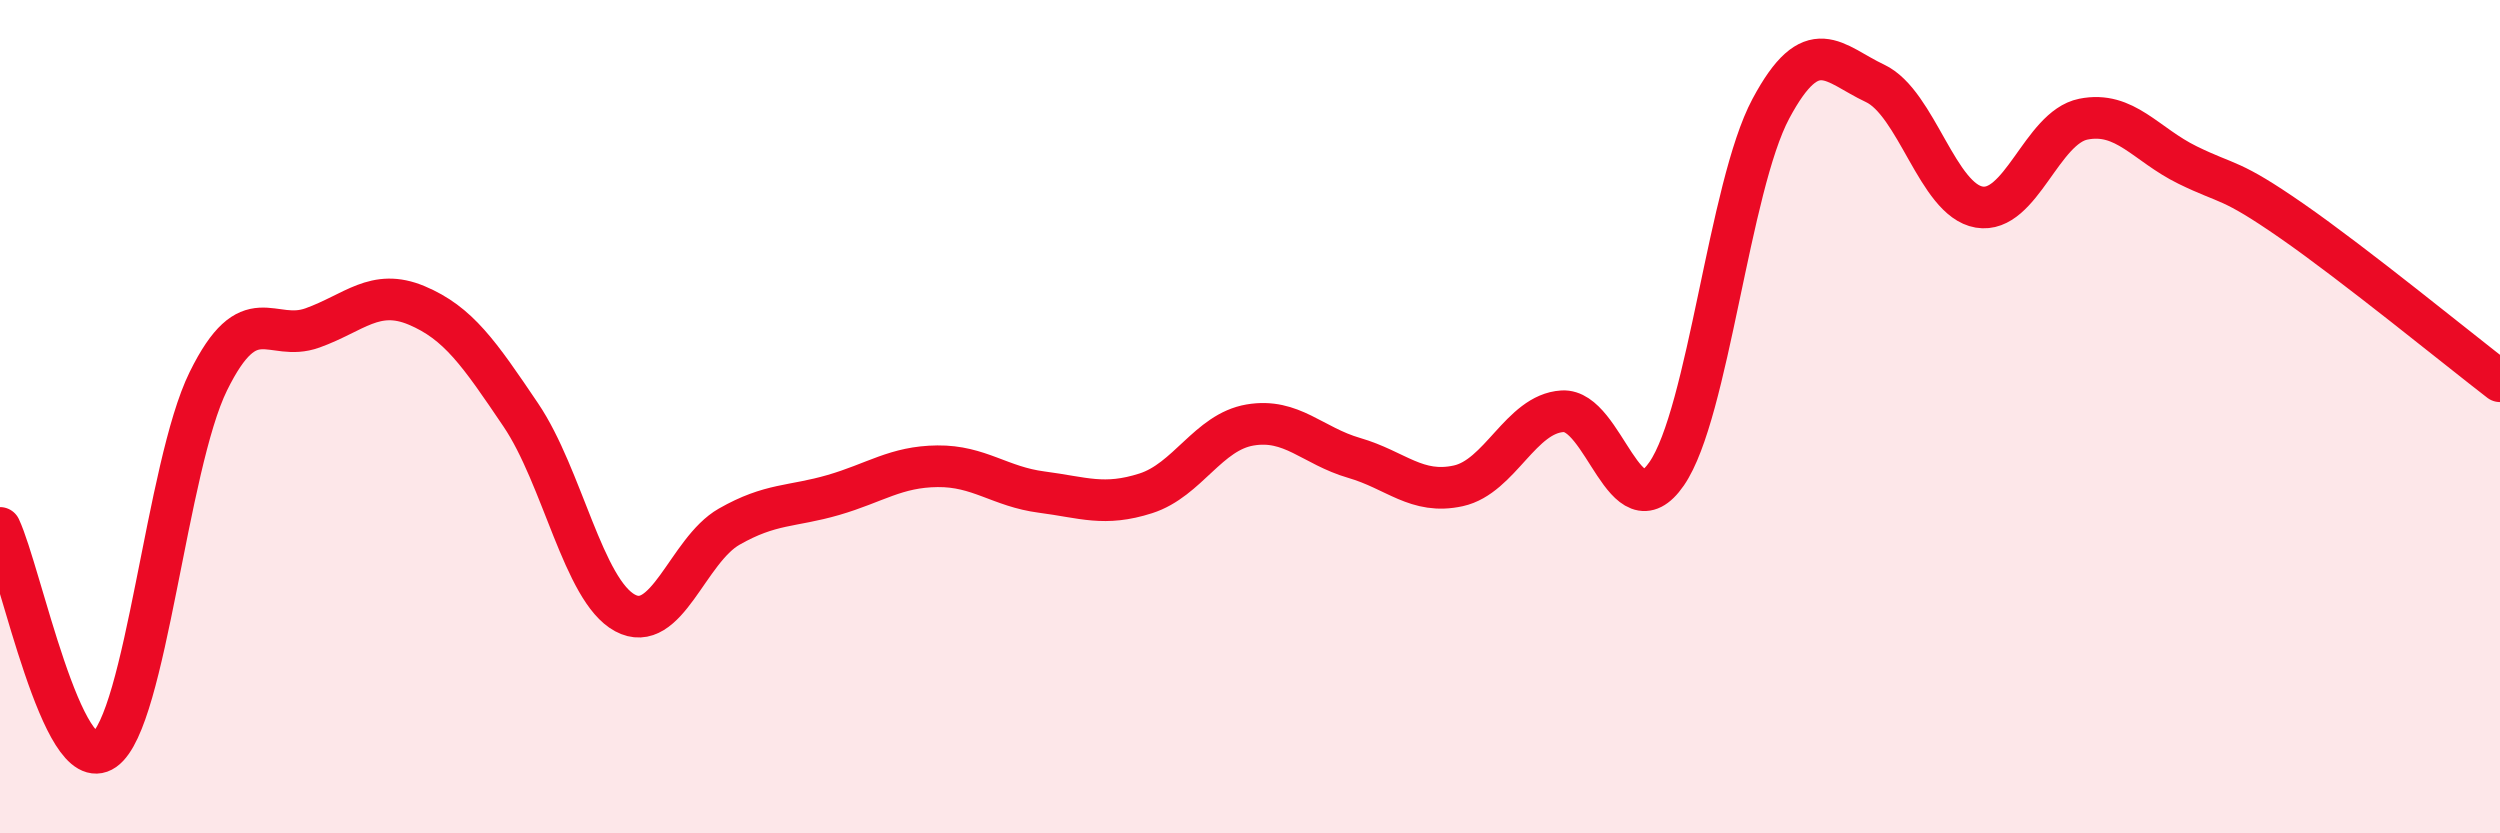 
    <svg width="60" height="20" viewBox="0 0 60 20" xmlns="http://www.w3.org/2000/svg">
      <path
        d="M 0,12.67 C 0.5,13.74 1.5,18.7 2.5,18 C 3.5,17.3 4,11.18 5,9.15 C 6,7.12 6.5,8.23 7.5,7.87 C 8.5,7.51 9,6.91 10,7.33 C 11,7.75 11.5,8.48 12.5,9.96 C 13.5,11.44 14,14.17 15,14.71 C 16,15.25 16.5,13.21 17.5,12.64 C 18.5,12.07 19,12.17 20,11.88 C 21,11.59 21.5,11.2 22.5,11.19 C 23.5,11.18 24,11.68 25,11.81 C 26,11.94 26.5,12.16 27.5,11.84 C 28.5,11.52 29,10.37 30,10.2 C 31,10.03 31.5,10.7 32.5,10.99 C 33.5,11.28 34,11.88 35,11.66 C 36,11.44 36.5,9.93 37.5,9.87 C 38.5,9.81 39,12.82 40,11.37 C 41,9.92 41.5,4.48 42.5,2.61 C 43.5,0.74 44,1.53 45,2 C 46,2.47 46.5,4.8 47.5,4.97 C 48.5,5.14 49,3.06 50,2.86 C 51,2.66 51.5,3.47 52.5,3.96 C 53.5,4.45 53.5,4.26 55,5.3 C 56.5,6.34 59,8.38 60,9.15L60 20L0 20Z"
        fill="#EB0A25"
        opacity="0.1"
        stroke-linecap="round"
        stroke-linejoin="round"
      />
      <path
        d="M 0,12.67 C 0.5,13.74 1.5,18.7 2.5,18 C 3.5,17.3 4,11.18 5,9.15 C 6,7.12 6.5,8.23 7.5,7.87 C 8.5,7.51 9,6.91 10,7.33 C 11,7.75 11.5,8.48 12.5,9.96 C 13.5,11.44 14,14.17 15,14.71 C 16,15.25 16.5,13.21 17.5,12.64 C 18.5,12.07 19,12.17 20,11.88 C 21,11.59 21.5,11.2 22.5,11.19 C 23.5,11.18 24,11.68 25,11.81 C 26,11.94 26.5,12.16 27.5,11.84 C 28.5,11.52 29,10.37 30,10.2 C 31,10.03 31.5,10.7 32.5,10.99 C 33.5,11.28 34,11.88 35,11.66 C 36,11.44 36.5,9.93 37.5,9.87 C 38.5,9.81 39,12.82 40,11.37 C 41,9.92 41.5,4.48 42.5,2.61 C 43.5,0.74 44,1.53 45,2 C 46,2.47 46.5,4.8 47.5,4.97 C 48.5,5.14 49,3.06 50,2.86 C 51,2.66 51.5,3.47 52.5,3.96 C 53.5,4.45 53.5,4.26 55,5.3 C 56.5,6.34 59,8.38 60,9.15"
        stroke="#EB0A25"
        stroke-width="1"
        fill="none"
        stroke-linecap="round"
        stroke-linejoin="round"
      />
    </svg>
  